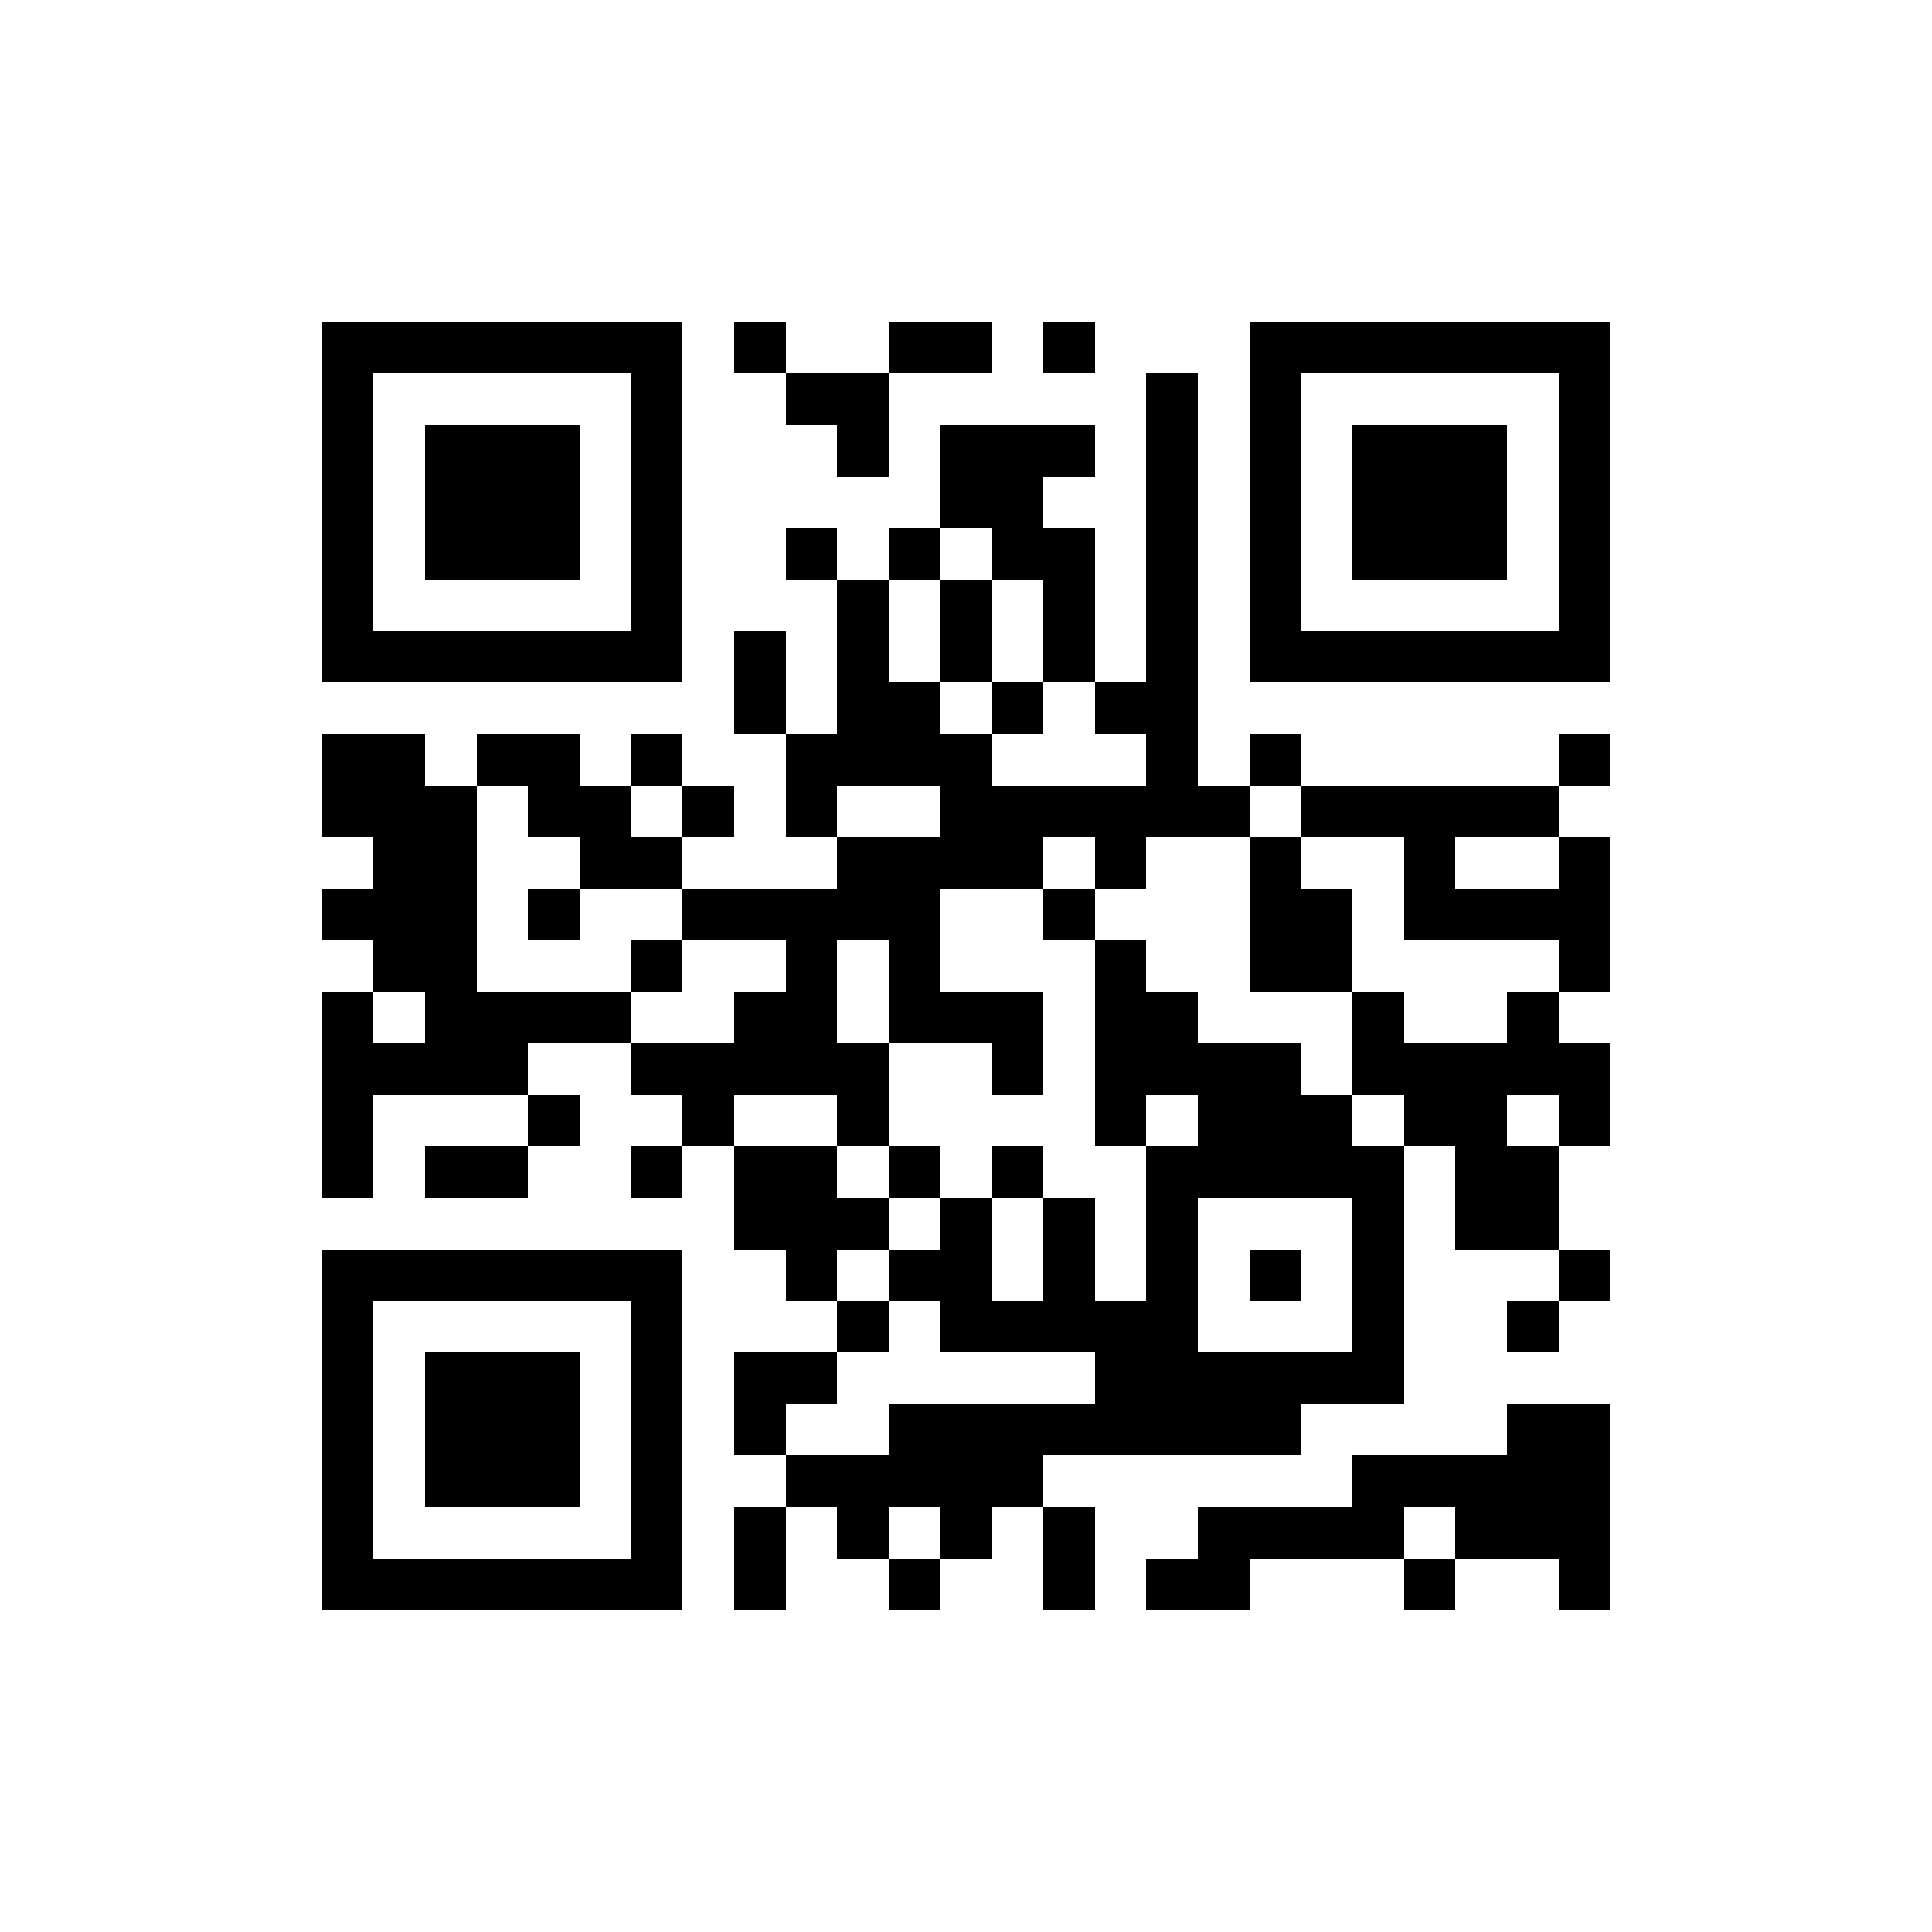 <?xml version="1.0" standalone="no"?><!-- Created with ZXing.Net (http://zxingnet.codeplex.com/) --><!DOCTYPE svg PUBLIC "-//W3C//DTD SVG 1.1//EN" "http://www.w3.org/Graphics/SVG/1.1/DTD/svg11.dtd"><svg xmlns="http://www.w3.org/2000/svg" version="1.2" baseProfile="tiny" shape-rendering="crispEdges" viewBox="0 0 300 300" viewport-fill="rgb(255,255,255)" viewport-fill-opacity="1" fill="rgb(0,0,0)" fill-opacity="1" style="background-color:rgb(255,255,255);background-color:rgba(255, 255, 255, 1);"><rect x="50" y="50" width="8" height="56"/><rect x="50" y="114" width="16" height="16"/><rect x="50" y="138" width="24" height="8"/><rect x="50" y="154" width="8" height="32"/><rect x="50" y="194" width="8" height="56"/><rect x="58" y="50" width="48" height="8"/><rect x="58" y="98" width="48" height="8"/><rect x="58" y="130" width="16" height="24"/><rect x="58" y="162" width="24" height="8"/><rect x="58" y="194" width="48" height="8"/><rect x="58" y="242" width="48" height="8"/><rect x="66" y="66" width="24" height="24"/><rect x="66" y="122" width="8" height="48"/><rect x="66" y="178" width="16" height="8"/><rect x="66" y="210" width="24" height="24"/><rect x="74" y="114" width="16" height="8"/><rect x="74" y="154" width="8" height="16"/><rect x="82" y="122" width="16" height="8"/><rect x="82" y="138" width="8" height="8"/><rect x="82" y="154" width="16" height="8"/><rect x="82" y="170" width="8" height="8"/><rect x="90" y="130" width="16" height="8"/><rect x="98" y="58" width="8" height="48"/><rect x="98" y="114" width="8" height="8"/><rect x="98" y="146" width="8" height="8"/><rect x="98" y="162" width="40" height="8"/><rect x="98" y="178" width="8" height="8"/><rect x="98" y="202" width="8" height="48"/><rect x="106" y="122" width="8" height="8"/><rect x="106" y="138" width="40" height="8"/><rect x="106" y="170" width="8" height="8"/><rect x="114" y="50" width="8" height="8"/><rect x="114" y="98" width="8" height="16"/><rect x="114" y="154" width="16" height="16"/><rect x="114" y="178" width="16" height="16"/><rect x="114" y="210" width="8" height="16"/><rect x="114" y="234" width="8" height="16"/><rect x="122" y="58" width="16" height="8"/><rect x="122" y="82" width="8" height="8"/><rect x="122" y="114" width="8" height="16"/><rect x="122" y="146" width="8" height="24"/><rect x="122" y="194" width="8" height="8"/><rect x="122" y="210" width="8" height="8"/><rect x="122" y="226" width="40" height="8"/><rect x="130" y="66" width="8" height="8"/><rect x="130" y="90" width="8" height="32"/><rect x="130" y="130" width="16" height="16"/><rect x="130" y="170" width="8" height="8"/><rect x="130" y="186" width="8" height="8"/><rect x="130" y="202" width="8" height="8"/><rect x="130" y="234" width="8" height="8"/><rect x="138" y="50" width="16" height="8"/><rect x="138" y="82" width="8" height="8"/><rect x="138" y="106" width="8" height="16"/><rect x="138" y="146" width="8" height="16"/><rect x="138" y="178" width="8" height="8"/><rect x="138" y="194" width="16" height="8"/><rect x="138" y="218" width="24" height="16"/><rect x="138" y="242" width="8" height="8"/><rect x="146" y="66" width="16" height="16"/><rect x="146" y="90" width="8" height="16"/><rect x="146" y="114" width="8" height="24"/><rect x="146" y="154" width="16" height="8"/><rect x="146" y="186" width="8" height="24"/><rect x="146" y="234" width="8" height="8"/><rect x="154" y="82" width="16" height="8"/><rect x="154" y="106" width="8" height="8"/><rect x="154" y="122" width="8" height="16"/><rect x="154" y="162" width="8" height="8"/><rect x="154" y="178" width="8" height="8"/><rect x="154" y="202" width="32" height="8"/><rect x="162" y="50" width="8" height="8"/><rect x="162" y="66" width="8" height="8"/><rect x="162" y="90" width="8" height="16"/><rect x="162" y="122" width="32" height="8"/><rect x="162" y="138" width="8" height="8"/><rect x="162" y="186" width="8" height="24"/><rect x="162" y="218" width="40" height="8"/><rect x="162" y="234" width="8" height="16"/><rect x="170" y="106" width="16" height="8"/><rect x="170" y="130" width="8" height="8"/><rect x="170" y="146" width="8" height="32"/><rect x="170" y="210" width="32" height="16"/><rect x="178" y="58" width="8" height="72"/><rect x="178" y="154" width="8" height="16"/><rect x="178" y="178" width="8" height="48"/><rect x="178" y="242" width="16" height="8"/><rect x="186" y="162" width="16" height="24"/><rect x="186" y="234" width="8" height="16"/><rect x="194" y="50" width="8" height="56"/><rect x="194" y="114" width="8" height="8"/><rect x="194" y="130" width="8" height="24"/><rect x="194" y="194" width="8" height="8"/><rect x="194" y="234" width="24" height="8"/><rect x="202" y="50" width="48" height="8"/><rect x="202" y="98" width="48" height="8"/><rect x="202" y="122" width="40" height="8"/><rect x="202" y="138" width="8" height="16"/><rect x="202" y="170" width="8" height="16"/><rect x="202" y="210" width="16" height="8"/><rect x="210" y="66" width="24" height="24"/><rect x="210" y="154" width="8" height="16"/><rect x="210" y="178" width="8" height="40"/><rect x="210" y="226" width="8" height="16"/><rect x="218" y="130" width="8" height="16"/><rect x="218" y="162" width="16" height="16"/><rect x="218" y="226" width="32" height="8"/><rect x="218" y="242" width="8" height="8"/><rect x="226" y="138" width="24" height="8"/><rect x="226" y="178" width="16" height="16"/><rect x="226" y="234" width="24" height="8"/><rect x="234" y="154" width="8" height="16"/><rect x="234" y="202" width="8" height="8"/><rect x="234" y="218" width="16" height="24"/><rect x="242" y="58" width="8" height="48"/><rect x="242" y="114" width="8" height="8"/><rect x="242" y="130" width="8" height="24"/><rect x="242" y="162" width="8" height="16"/><rect x="242" y="194" width="8" height="8"/><rect x="242" y="242" width="8" height="8"/></svg>